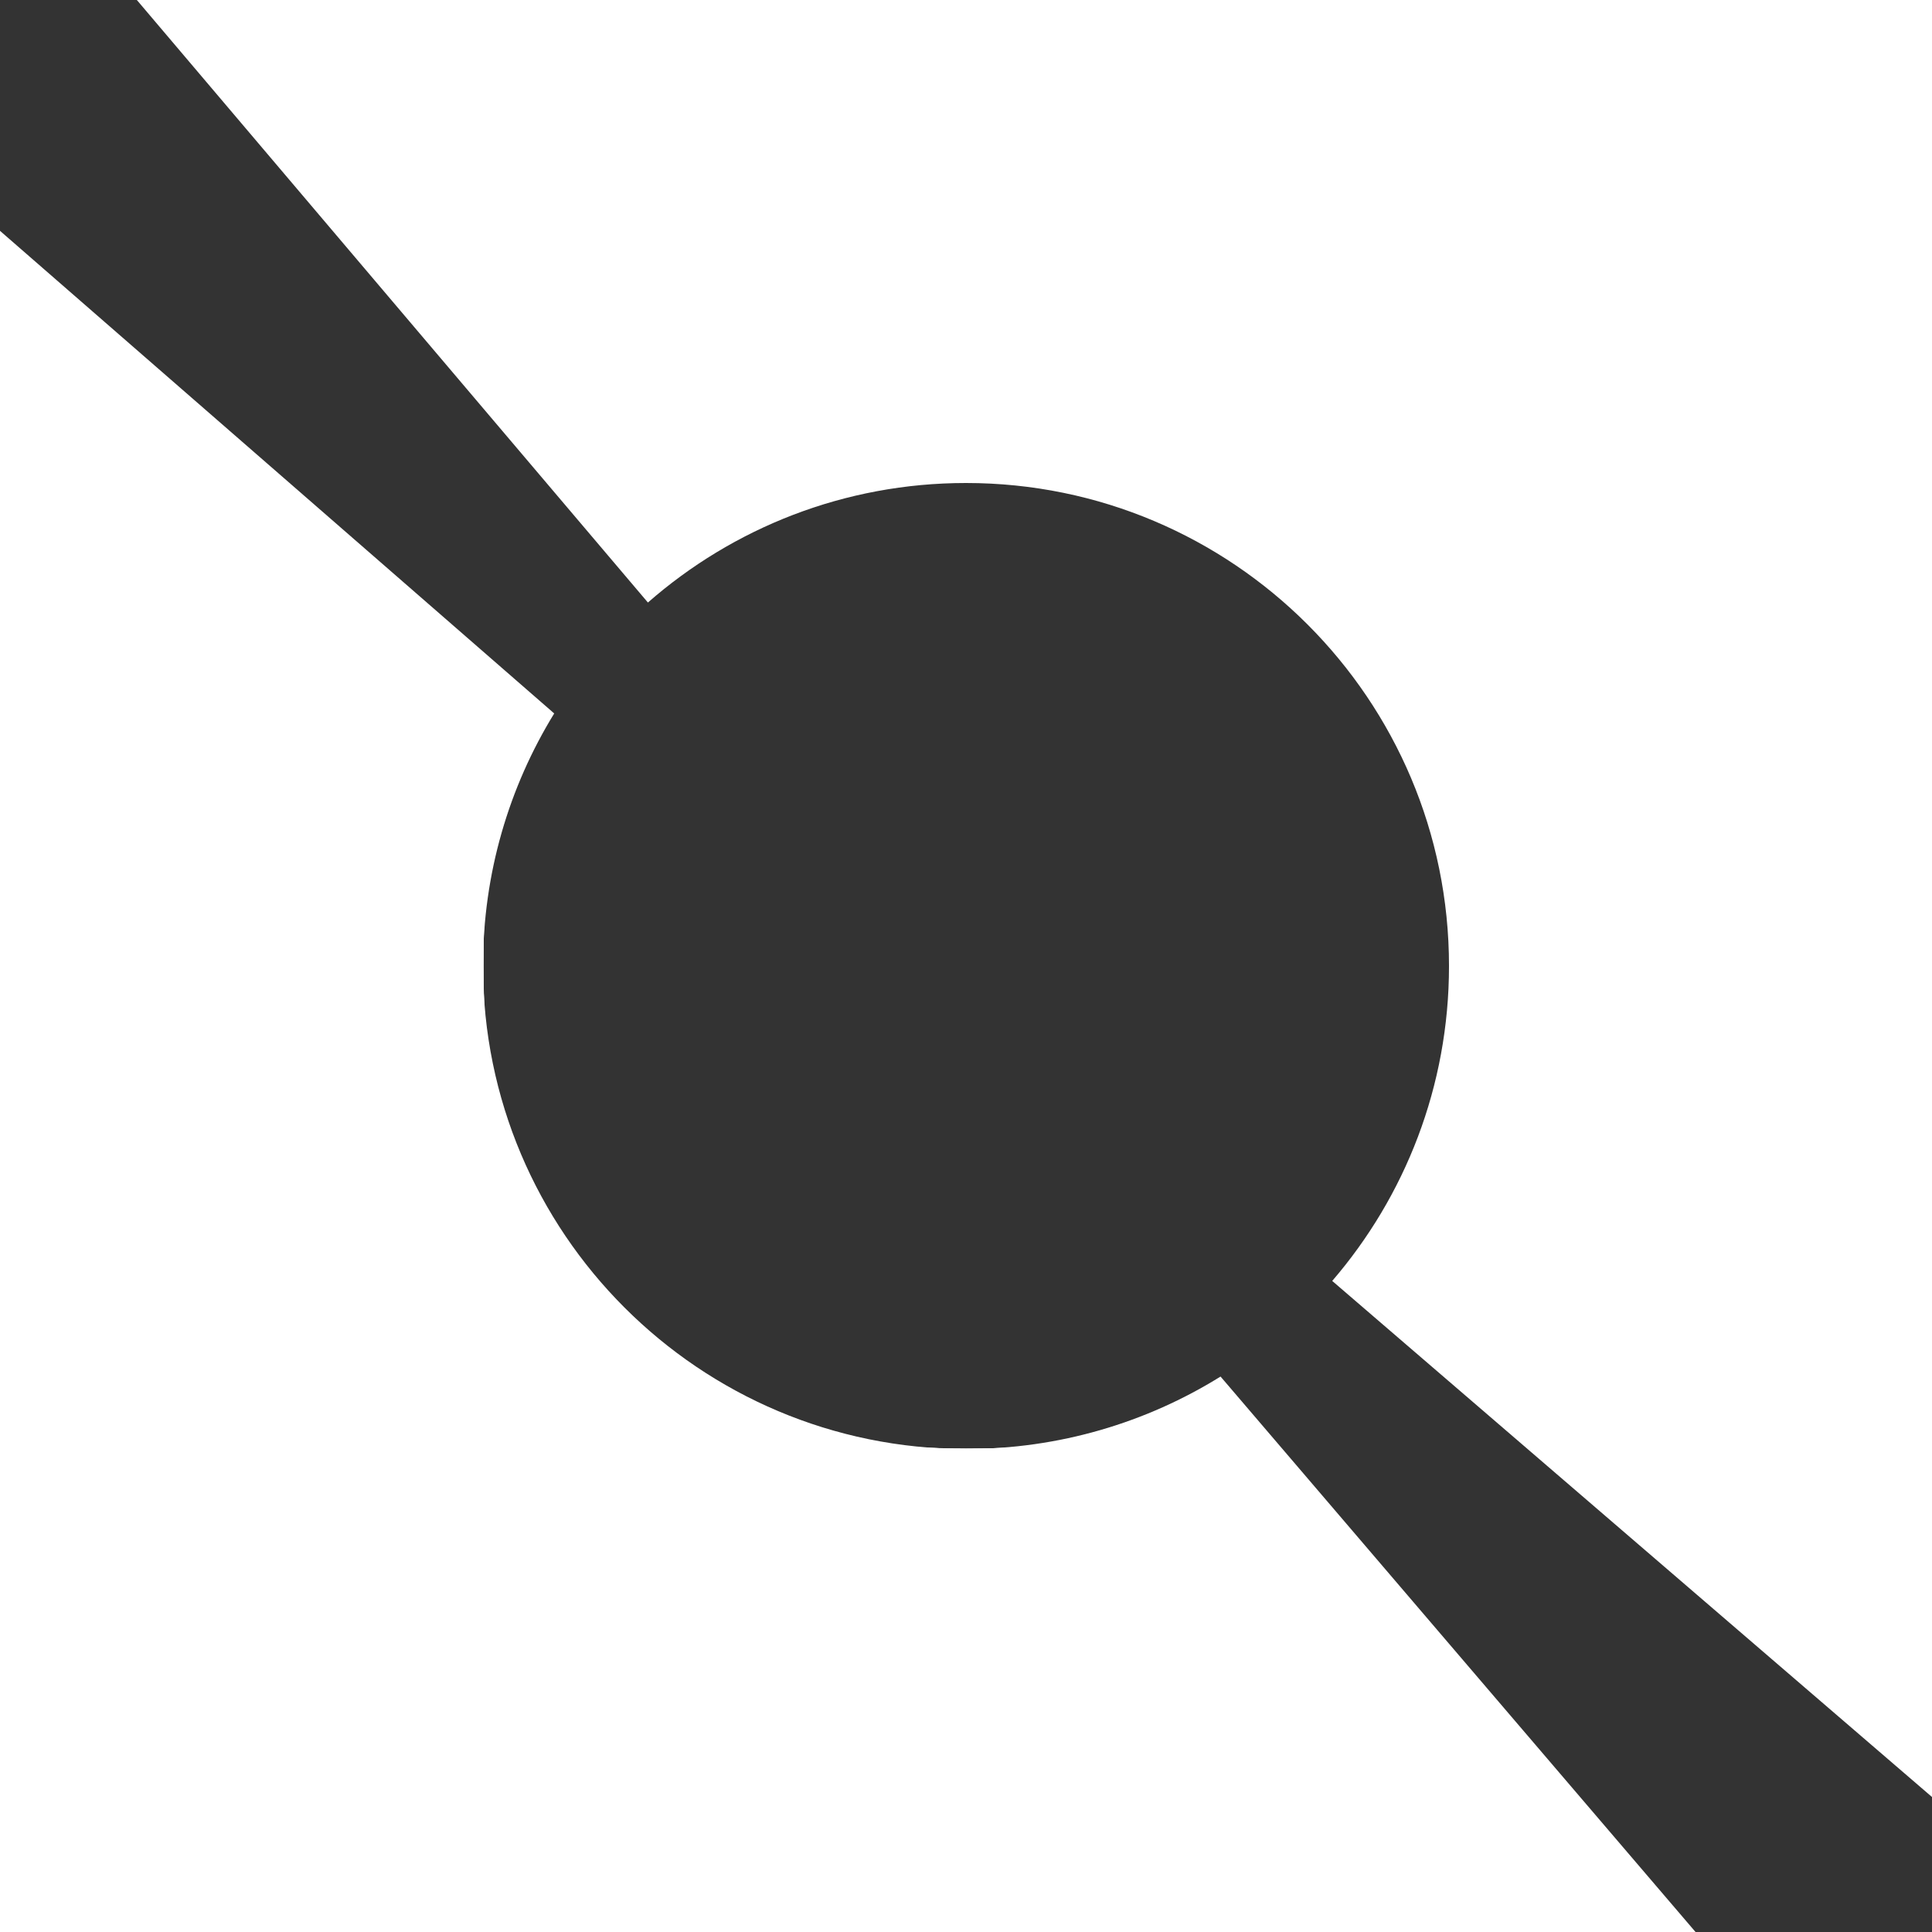 <?xml version="1.0" encoding="UTF-8" standalone="no"?>
<svg
   width="512"
   height="512"
   viewBox="0 0 512 512"
   fill="none"
   version="1.1"
   id="svg2"
   sodipodi:docname="neutron-raw-white.svg"
   inkscape:version="1.4 (86a8ad7, 2024-10-11)"
   xmlns:inkscape="http://www.inkscape.org/namespaces/inkscape"
   xmlns:sodipodi="http://sodipodi.sourceforge.net/DTD/sodipodi-0.dtd"
   xmlns="http://www.w3.org/2000/svg"
   xmlns:svg="http://www.w3.org/2000/svg">
  <rect x="0" y="0" width="512" height="512" fill="#333333" stroke="none"/>
  <sodipodi:namedview
     id="namedview2"
     pagecolor="#ffffff"
     bordercolor="#000000"
     borderopacity="0.25"
     inkscape:showpageshadow="2"
     inkscape:pageopacity="0.0"
     inkscape:pagecheckerboard="0"
     inkscape:deskcolor="#d1d1d1"
     inkscape:zoom="2.2792969"
     inkscape:cx="255.78063"
     inkscape:cy="256"
     inkscape:window-width="2560"
     inkscape:window-height="1369"
     inkscape:window-x="1072"
     inkscape:window-y="472"
     inkscape:window-maximized="1"
     inkscape:current-layer="svg2" />
  <g
     clip-path="url(#clip0_757_838)"
     id="g2"
     style="fill:#ffffff">
    <path
       d="M512 0H36.266L171.703 159.675C194.221 139.953 223.715 128 256 128C326.692 128 384 185.308 384 256C384 287.887 372.34 317.05 353.052 339.459L512 476.225V0Z"
       fill="black"
       id="path1"
       style="fill:#ffffff" />
    <path
       d="M449.335 512L323.459 364.802C303.872 376.972 280.757 384 256 384C185.308 384 128 326.692 128 256C128 231.467 134.902 208.546 146.87 189.073L0 61.176V512H449.335Z"
       fill="black"
       id="path2"
       style="fill:#ffffff" />
  </g>
  <defs
     id="defs2">
    <clipPath
       id="clip0_757_838">
      <rect
         width="512"
         height="512"
         fill="white"
         id="rect2" />
    </clipPath>
  </defs>
  <path
     style="fill:#ffffff;stroke-width:0.439"
     d="m 0.219,286.931 c 0,-123.668 0.095,-224.85 0.21,-224.85 0.231,0 142.705,123.948 144.729,125.91 l 1.255,1.216 -2.657,4.769 c -7.141,12.816 -12.212,27.801 -14.622,43.205 -0.853,5.457 -0.988,8.013 -0.988,18.819 0,14.327 0.652,19.966 3.672,31.761 11.681,45.616 46.803,80.738 92.419,92.419 11.795,3.02 17.434,3.672 31.761,3.672 10.766,0 13.371,-0.136 18.744,-0.977 15.803,-2.473 31.557,-7.872 44.193,-15.145 l 4.366,-2.513 1.165,1.22 c 0.641,0.671 28.567,33.302 62.057,72.514 33.491,39.212 61.19,71.639 61.554,72.062 0.63,0.731 -10.059,0.768 -223.599,0.768 H 0.219 Z"
     id="path3" />
  <path
     style="fill:#ffffff;stroke-width:0.439"
     d="m 0.219,286.931 c 0,-123.668 0.094,-224.85 0.21,-224.85 0.192,0 27.017,23.313 113.97,99.051 17.555,15.291 31.918,27.896 31.918,28.012 0,0.116 -1.275,2.521 -2.833,5.345 -7.016,12.715 -11.956,27.425 -14.362,42.767 -0.845,5.39 -0.977,7.944 -0.971,18.744 0.006,10.711 0.146,13.399 0.978,18.744 4.348,27.932 16.601,52.219 36.258,71.866 20.059,20.049 44.563,32.246 73.283,36.479 7.465,1.1 27.195,1.1 34.66,0 16.719,-2.464 32.74,-7.889 46.02,-15.583 2.146,-1.243 3.956,-2.261 4.021,-2.261 0.066,0 4.044,4.59 8.841,10.201 4.797,5.61 32.682,38.235 61.967,72.5 29.285,34.265 53.541,62.645 53.903,63.068 0.626,0.731 -10.063,0.768 -223.602,0.768 H 0.219 Z"
     id="path4" />
</svg>
